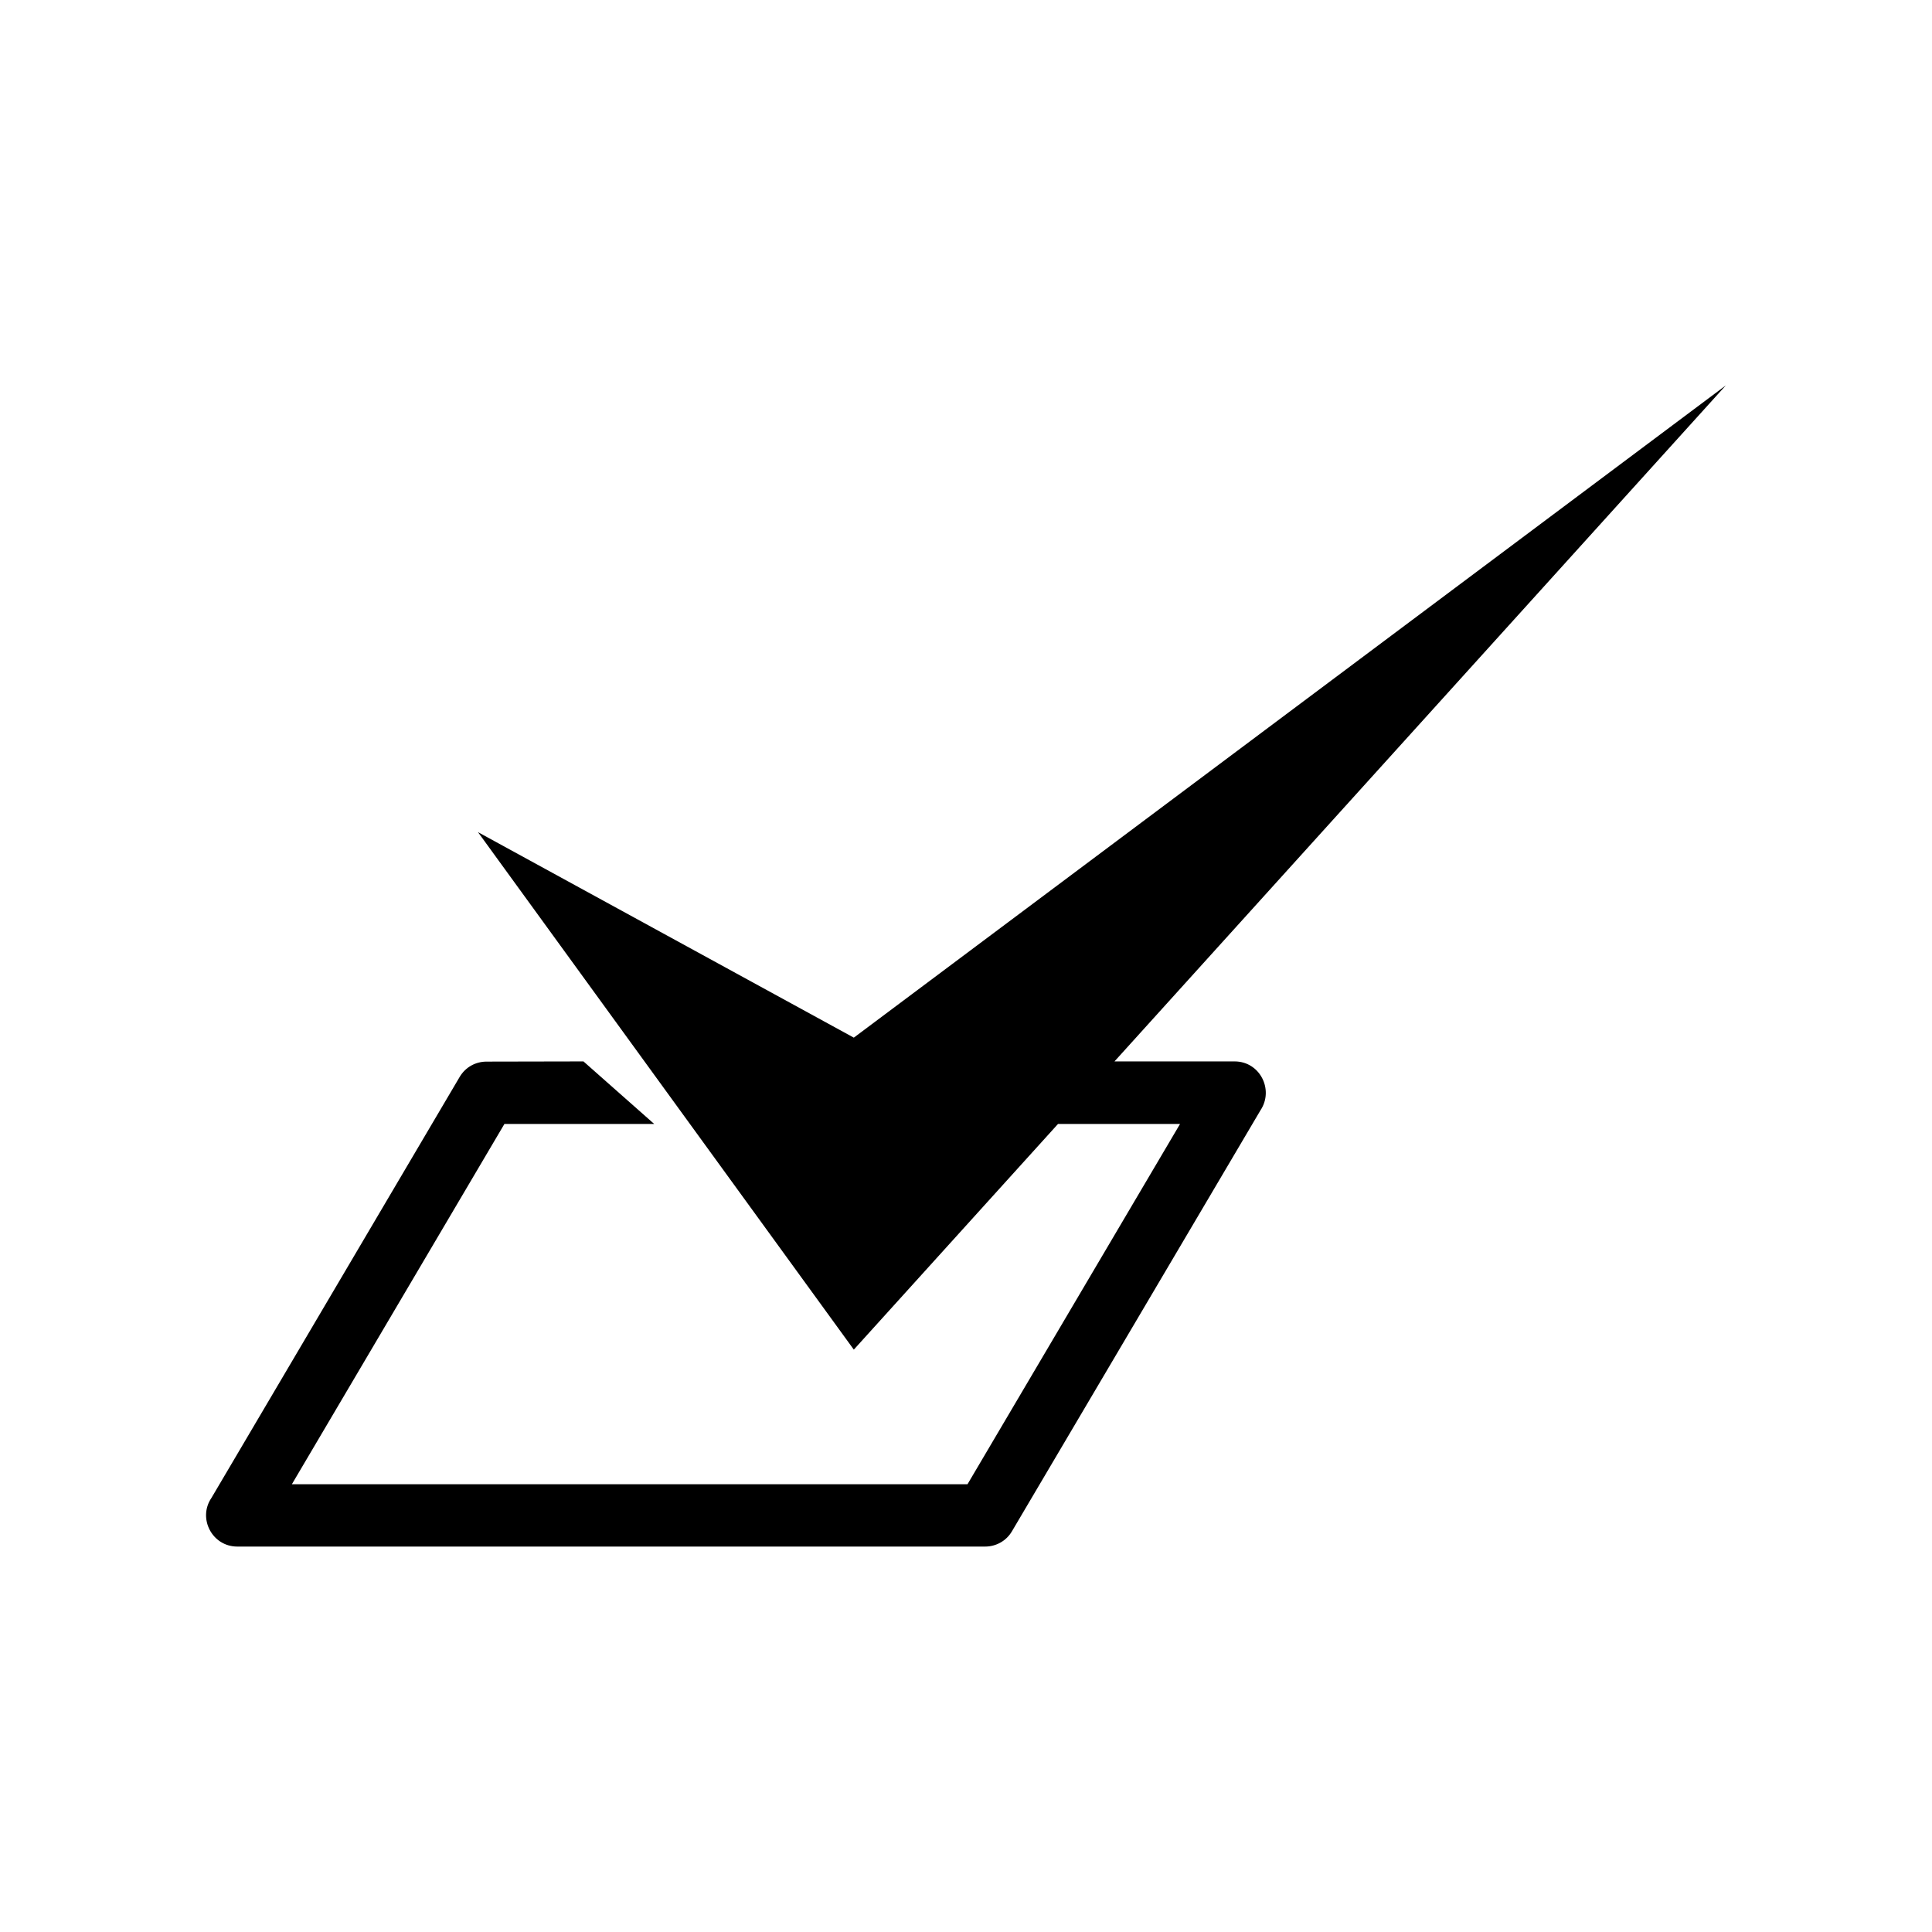 <?xml version="1.0" encoding="UTF-8"?>
<!-- Uploaded to: ICON Repo, www.iconrepo.com, Generator: ICON Repo Mixer Tools -->
<svg fill="#000000" width="800px" height="800px" version="1.1" viewBox="144 144 512 512" xmlns="http://www.w3.org/2000/svg">
 <path d="m298.63 425.29 18.742 16.574h-39.699l-56.324 95.473h179.05l56.324-95.473h-32.344l-54.109 59.801-99.602-137.14 99.602 54.461 231.1-172.86-162.02 179.16h31.84c6.699 0 10.48 7.508 6.852 12.949l-65.848 111.54c-1.512 2.621-4.281 4.082-7.106 4.082h-198.2c-6.699 0-10.531-7.508-6.852-12.898l65.797-111.59c1.562-2.621 4.281-4.031 7.106-4.031l25.695-0.051z"/>
</svg>